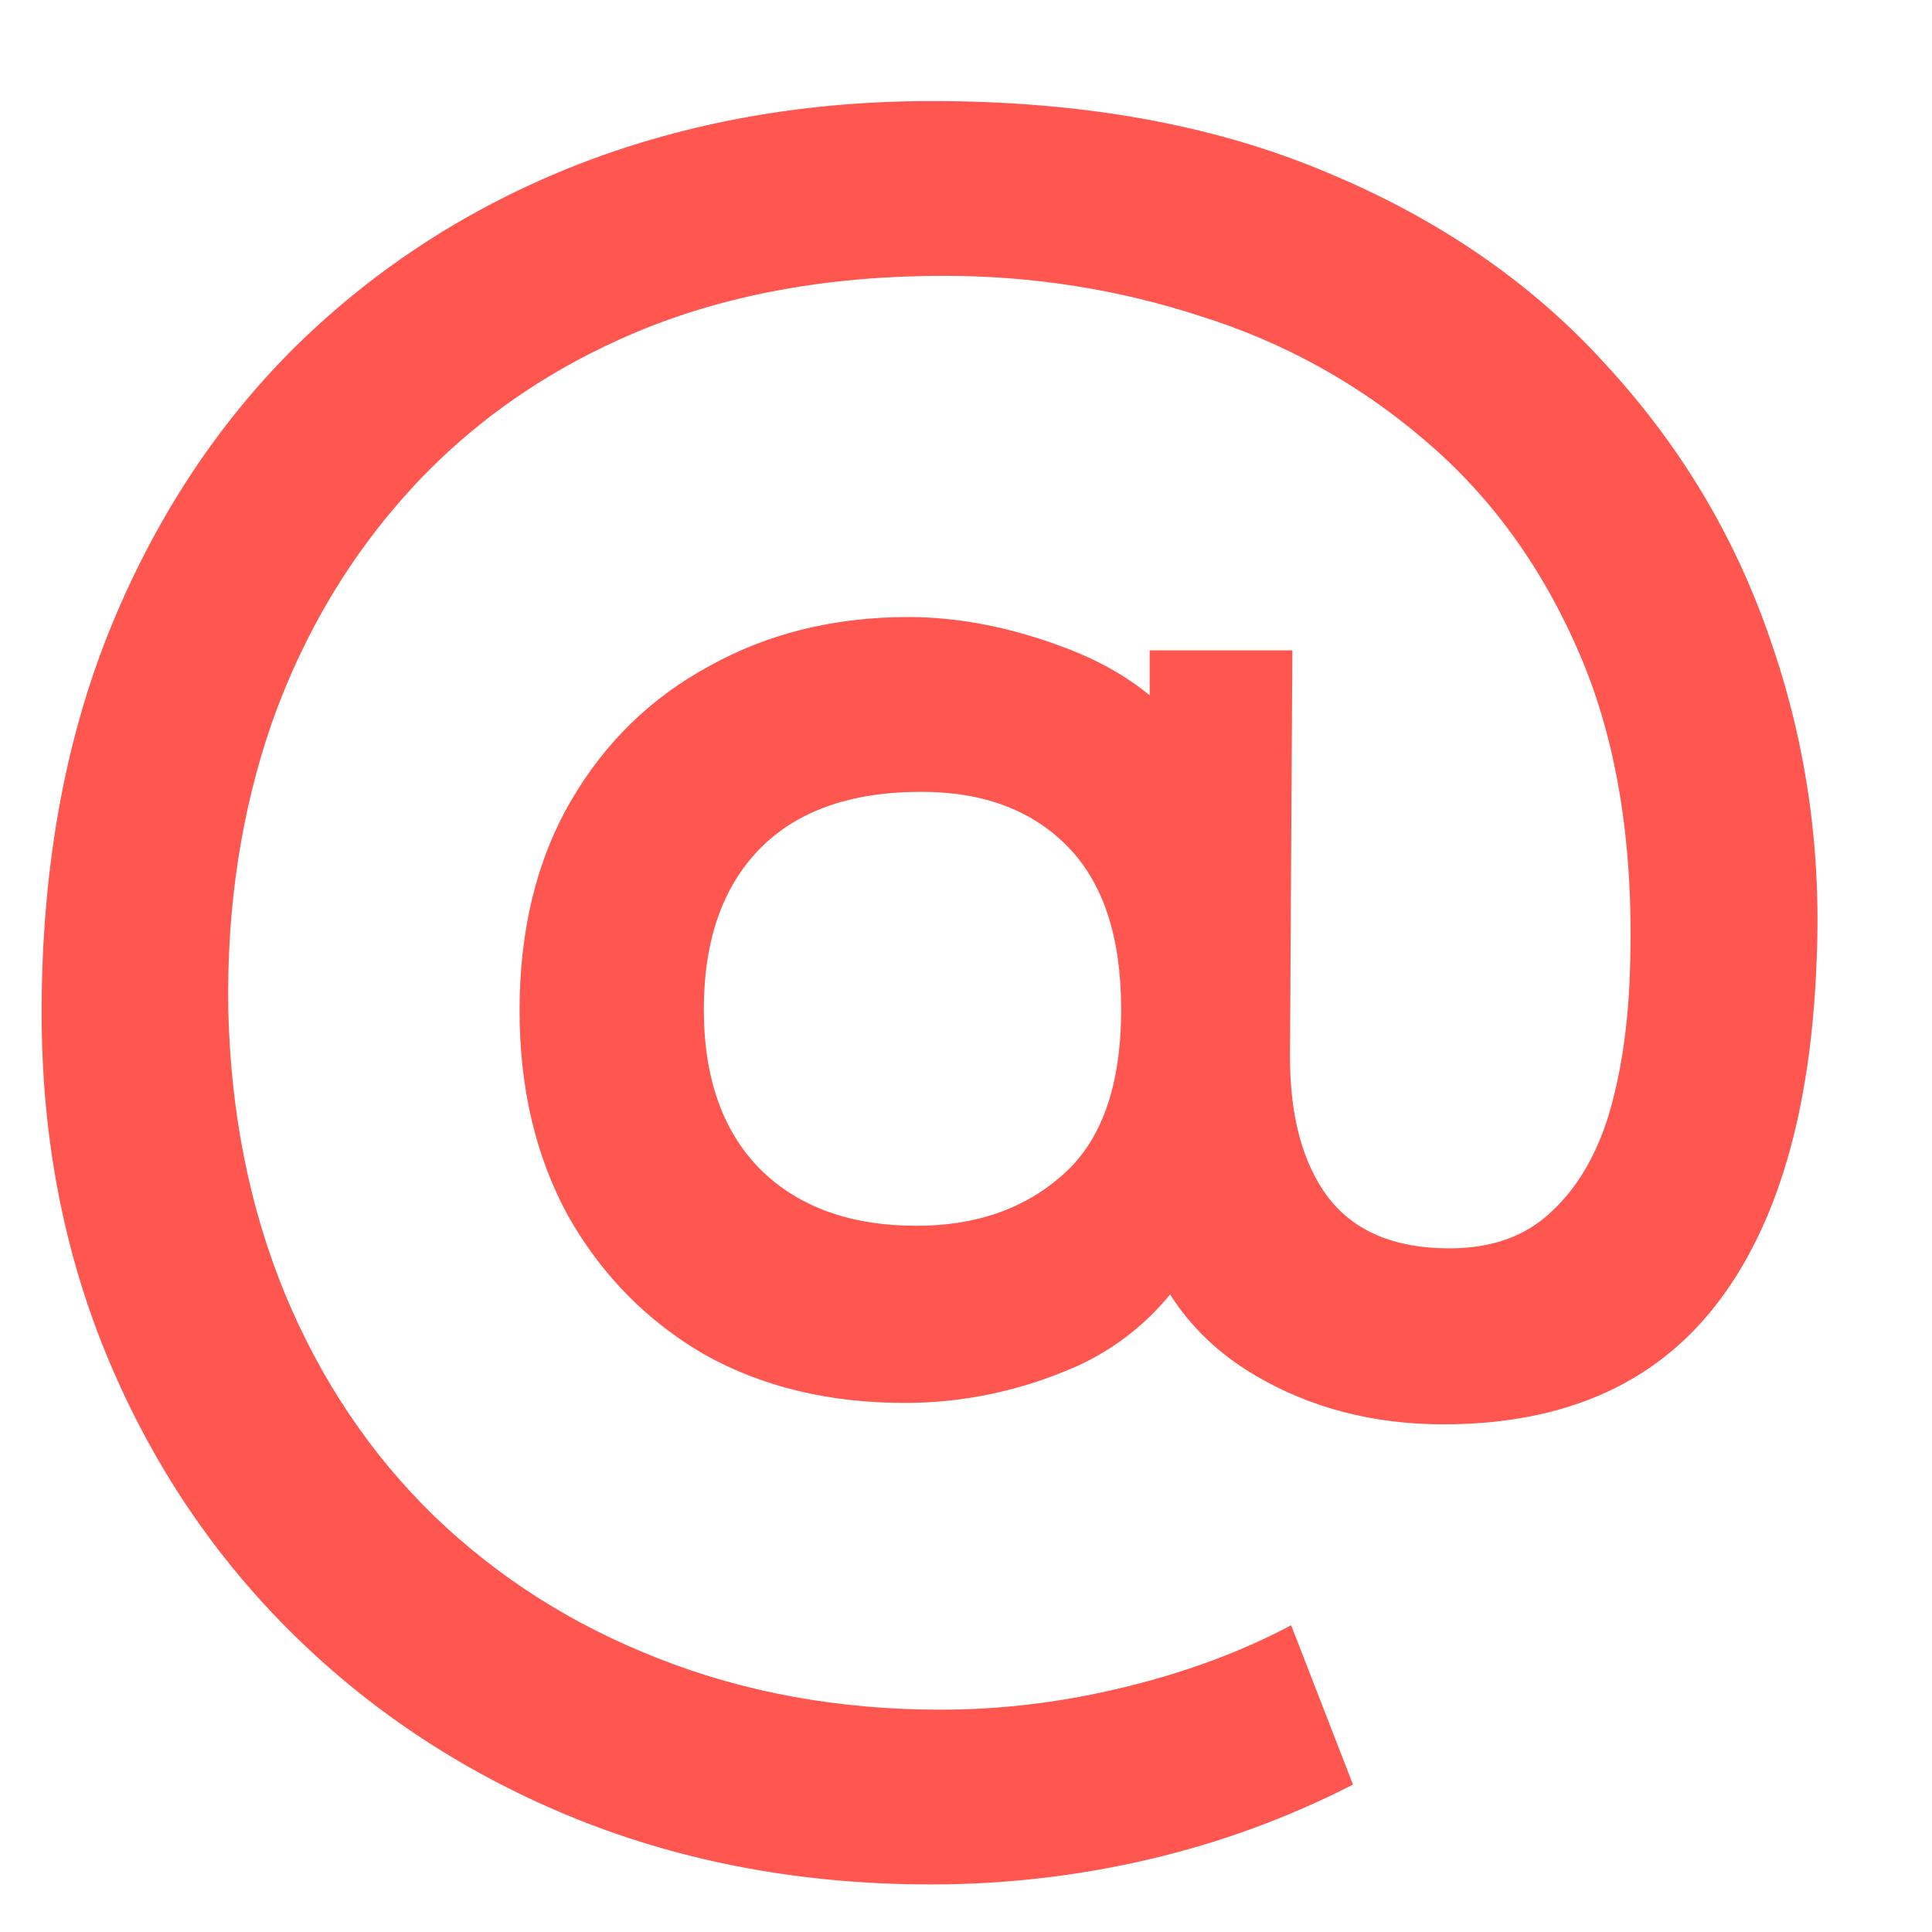 <svg width="13" height="13" viewBox="0 0 13 13" fill="none" xmlns="http://www.w3.org/2000/svg">
<path d="M6.264 12.68C5.405 12.68 4.611 12.533 3.88 12.24C3.155 11.947 2.523 11.536 1.984 11.008C1.445 10.48 1.027 9.859 0.728 9.144C0.429 8.429 0.28 7.653 0.28 6.816C0.28 5.867 0.429 5.016 0.728 4.264C1.032 3.507 1.453 2.861 1.992 2.328C2.536 1.795 3.171 1.387 3.896 1.104C4.627 0.821 5.419 0.68 6.272 0.68C7.285 0.68 8.171 0.84 8.928 1.16C9.685 1.475 10.312 1.907 10.808 2.456C11.309 3 11.677 3.616 11.912 4.304C12.152 4.992 12.256 5.709 12.224 6.456C12.187 7.475 11.96 8.251 11.544 8.784C11.128 9.317 10.517 9.584 9.712 9.584C9.243 9.584 8.821 9.475 8.448 9.256C8.075 9.037 7.821 8.723 7.688 8.312L8.112 8.344C7.909 8.739 7.621 9.021 7.248 9.192C6.875 9.357 6.488 9.44 6.088 9.44C5.576 9.44 5.125 9.331 4.736 9.112C4.352 8.888 4.048 8.579 3.824 8.184C3.605 7.784 3.496 7.323 3.496 6.8C3.496 6.256 3.611 5.787 3.84 5.392C4.069 4.997 4.381 4.693 4.776 4.48C5.171 4.261 5.616 4.152 6.112 4.152C6.459 4.152 6.819 4.224 7.192 4.368C7.565 4.512 7.853 4.731 8.056 5.024L7.736 5.408V4.376H8.696L8.68 7.112C8.68 7.512 8.765 7.827 8.936 8.056C9.112 8.285 9.384 8.4 9.752 8.4C10.035 8.4 10.261 8.32 10.432 8.16C10.608 8 10.739 7.781 10.824 7.504C10.909 7.221 10.957 6.893 10.968 6.52C10.995 5.699 10.883 4.995 10.632 4.408C10.381 3.821 10.032 3.339 9.584 2.96C9.141 2.581 8.64 2.304 8.08 2.128C7.525 1.947 6.949 1.856 6.352 1.856C5.579 1.856 4.891 1.981 4.288 2.232C3.691 2.483 3.184 2.835 2.768 3.288C2.357 3.736 2.045 4.259 1.832 4.856C1.624 5.453 1.525 6.099 1.536 6.792C1.552 7.491 1.68 8.131 1.92 8.712C2.16 9.288 2.493 9.784 2.92 10.2C3.352 10.616 3.856 10.936 4.432 11.16C5.013 11.389 5.645 11.504 6.328 11.504C6.744 11.504 7.157 11.453 7.568 11.352C7.984 11.251 8.357 11.112 8.688 10.936L9.104 12.008C8.667 12.232 8.208 12.4 7.728 12.512C7.248 12.624 6.76 12.68 6.264 12.68ZM6.168 8.248C6.568 8.248 6.896 8.133 7.152 7.904C7.413 7.675 7.544 7.304 7.544 6.792C7.544 6.307 7.424 5.941 7.184 5.696C6.944 5.451 6.616 5.328 6.2 5.328C5.72 5.328 5.355 5.459 5.104 5.72C4.859 5.976 4.736 6.333 4.736 6.792C4.736 7.256 4.864 7.616 5.12 7.872C5.376 8.123 5.725 8.248 6.168 8.248Z" fill="#FF574F"/>
</svg>
